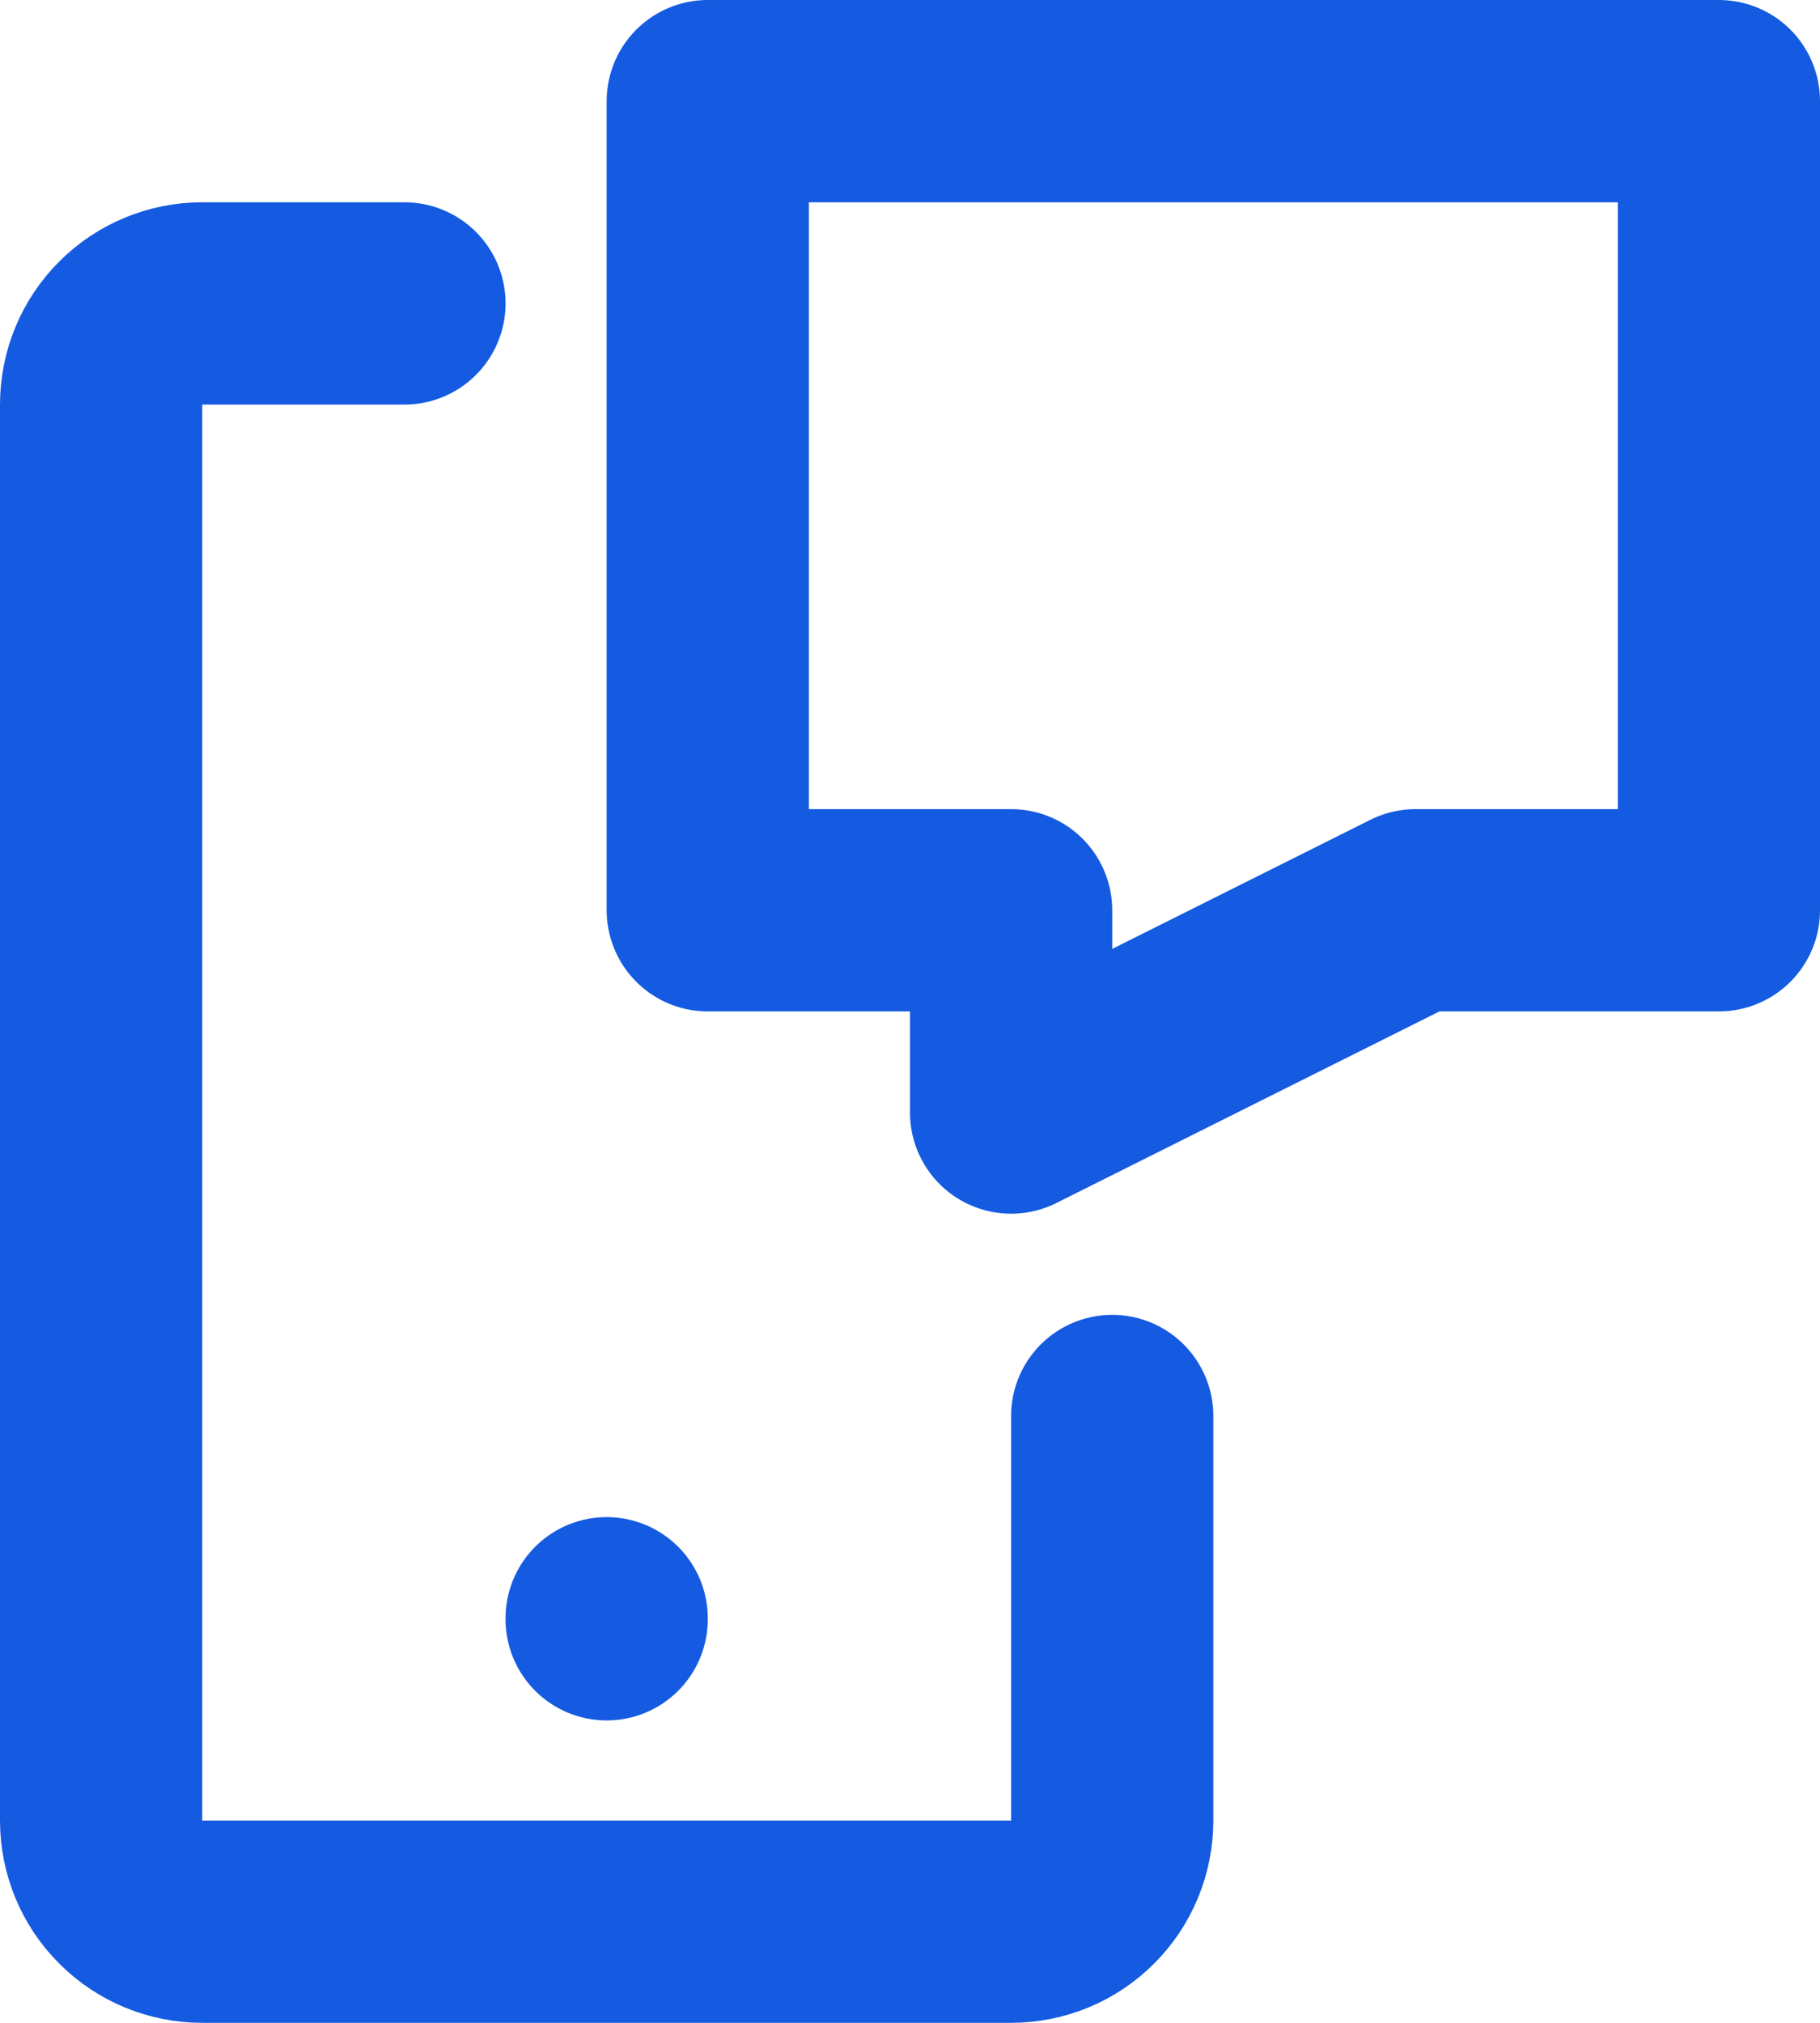 <svg width="18" height="20" viewBox="0 0 18 20" fill="none" xmlns="http://www.w3.org/2000/svg">
<path d="M11 14V18C11 18.265 10.895 18.52 10.707 18.707C10.52 18.895 10.265 19 10 19H2C1.735 19 1.48 18.895 1.293 18.707C1.105 18.52 1 18.265 1 18V4C1 3.735 1.105 3.48 1.293 3.293C1.48 3.105 1.735 3 2 3H4M6 16V16.01M7 1H17V9H14L10 11V9H7V1Z" stroke="#145BE1" stroke-width="2" stroke-linecap="round" stroke-linejoin="round"/>
</svg>
